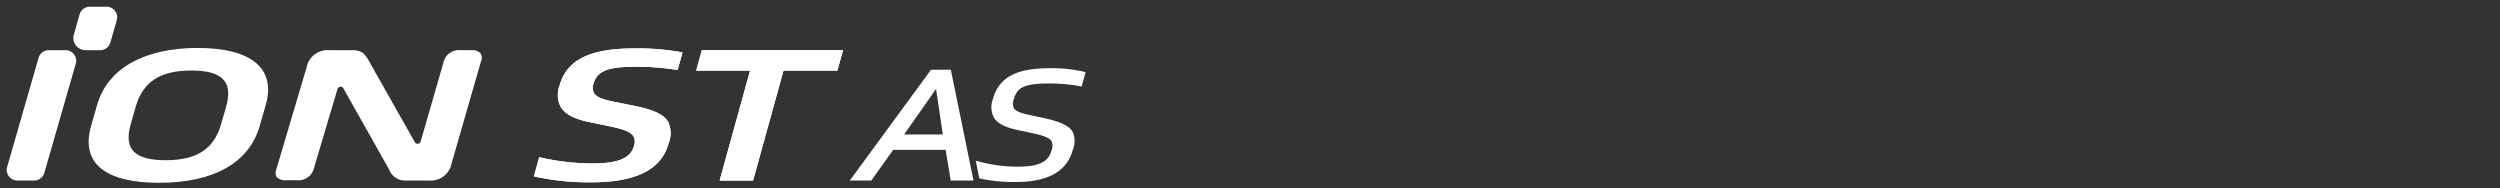 <svg xmlns="http://www.w3.org/2000/svg" xmlns:xlink="http://www.w3.org/1999/xlink" width="372" height="28" viewBox="0 0 372 28">
  <rect x="0" y="0" width="372" height="28" fill="#333333" stroke="none"/>
  <defs>
    <clipPath id="clip-path">
      <rect id="사각형_13299" data-name="사각형 13299" width="372" height="28" transform="translate(320.442 855.18)" fill="none" stroke="#707070" stroke-width="1"/>
    </clipPath>
  </defs>
  <g id="bi_IH01A" transform="translate(-320.442 -855.18)" clip-path="url(#clip-path)">
    <g id="组_7" data-name="组 7" transform="translate(-167.282 534.894)">
      <path id="路径_57" data-name="路径 57" d="M537.927,324.544h-1.453a2.374,2.374,0,0,0-2.588,1.7l-3.422,11.875a.489.489,0,0,1-.4.349.44.44,0,0,1-.46-.216l-6.747-11.921c-.659-1.191-.988-1.788-2.7-1.788h-3.277a3.174,3.174,0,0,0-3.394,2.564l-4.51,15.188a1.265,1.265,0,0,0,.063,1.123,1.8,1.8,0,0,0,1.491.472H512a2.35,2.35,0,0,0,2.553-1.7l3.531-11.867a.5.5,0,0,1,.4-.345.42.42,0,0,1,.069-.006.444.444,0,0,1,.389.224l6.814,12.088a2.538,2.538,0,0,0,2.576,1.655H531.7a3.157,3.157,0,0,0,3.366-2.564l4.39-15.236a1.267,1.267,0,0,0-.081-1.125,1.752,1.752,0,0,0-1.449-.47" transform="translate(19.86 3.209)" fill="#fff"/>
      <path id="路径_58" data-name="路径 58" d="M492.807,343.94H490.3a1.575,1.575,0,0,1-1.514-2.011l4.674-16.244a1.575,1.575,0,0,1,1.514-1.141h2.507A1.574,1.574,0,0,1,499,326.553L494.322,342.8a1.577,1.577,0,0,1-1.514,1.141" transform="translate(0 3.209)" fill="#fff"/>
      <path id="路径_59" data-name="路径 59" d="M497.72,327.751h-2.185a1.815,1.815,0,0,1-1.745-2.316l.861-3.007a1.575,1.575,0,0,1,1.514-1.141h2.5a1.575,1.575,0,0,1,1.514,2.009l-.951,3.315a1.571,1.571,0,0,1-1.512,1.141" transform="translate(4.919 0)" fill="#fff"/>
      <path id="路径_60" data-name="路径 60" d="M520.328,335.961c-1.6,5.587-6.979,8.483-14.98,8.483s-11.717-2.9-10.115-8.483l.889-3.1c1.594-5.56,7.2-8.483,14.98-8.483s11.711,2.924,10.115,8.483Zm-5-2.87c1.09-3.8-.719-5.353-5.188-5.353s-7.169,1.552-8.261,5.353l-.756,2.638c-1.1,3.827.719,5.353,5.19,5.353s7.161-1.526,8.259-5.353Z" transform="translate(6.051 3.042)" fill="#fff"/>
      <path id="路径_61" data-name="路径 61" d="M566.958,326.01h-2.942l-12.09,16.49h3.2l3.259-4.569h7.806l.756,4.567h3.388l-3.354-16.387Zm-1.189,9.634h-5.758l4.754-6.774Z" transform="translate(62.246 4.652)" fill="#fff"/>
      <path id="路径_62" data-name="路径 62" d="M577.6,326.448a20.589,20.589,0,0,0-5.385-.548c-4.859,0-7.413,1.411-8.287,4.575a3.419,3.419,0,0,0,.151,2.765c.538.881,1.659,1.457,3.636,1.87l2.338.5c1.546.343,2.324.683,2.6,1.141a1.774,1.774,0,0,1-.012,1.387c-.341,1.244-1.173,2.4-4.906,2.4a21.843,21.843,0,0,1-6.165-.838l-.2-.058.534,2.636.079.018a23.163,23.163,0,0,0,5.3.528c4.851,0,7.642-1.564,8.529-4.772a3.385,3.385,0,0,0-.032-2.721c-.534-.879-1.848-1.5-4.263-2.023l-2.312-.5c-1.25-.264-1.894-.556-2.148-.975a1.6,1.6,0,0,1-.026-1.292c.453-1.643,1.31-2.376,5.2-2.376a24.557,24.557,0,0,1,4.786.425l.117.028.589-2.136Z" transform="translate(71.539 4.544)" fill="#fff"/>
      <path id="路径_63" data-name="路径 63" d="M543.411,327.138a37.1,37.1,0,0,1,6.223.486L550.36,325a36.291,36.291,0,0,0-7.225-.589h-.006c-6.6,0-10.022,1.717-11.087,5.573a3.883,3.883,0,0,0,.21,3.158c.641,1.05,2.019,1.778,4.21,2.223l2.709.558c2.477.508,3.5.917,3.892,1.568a1.758,1.758,0,0,1,.071,1.433c-.508,1.824-2.34,2.6-6.141,2.6h-.01a35.25,35.25,0,0,1-7.947-.931l-.794,2.856a38,38,0,0,0,8.547.881c6.663,0,10.426-1.9,11.5-5.788a4.021,4.021,0,0,0-.093-3.261c-.629-1.024-2.1-1.727-4.781-2.285l-2.745-.552c-1.86-.369-3.017-.647-3.473-1.378a1.693,1.693,0,0,1-.091-1.383c.528-1.905,2.12-2.551,6.3-2.551" transform="translate(38.921 3.08)" fill="#fff"/>
      <path id="路径_64" data-name="路径 64" d="M543.411,327.138c-4.184,0-5.776.645-6.3,2.551a1.693,1.693,0,0,0,.091,1.383c.456.73,1.614,1.008,3.473,1.378l2.745.552c2.677.558,4.152,1.26,4.781,2.285a4.021,4.021,0,0,1,.093,3.261c-1.076,3.892-4.839,5.788-11.5,5.788a38,38,0,0,1-8.547-.881l.794-2.856a35.25,35.25,0,0,0,7.947.931h.01c3.8,0,5.633-.778,6.141-2.6a1.758,1.758,0,0,0-.071-1.433c-.4-.651-1.415-1.06-3.892-1.568l-2.709-.558c-2.191-.445-3.569-1.173-4.21-2.223a3.883,3.883,0,0,1-.21-3.158c1.066-3.857,4.486-5.573,11.087-5.573h.006a36.291,36.291,0,0,1,7.225.589l-.726,2.622a37.1,37.1,0,0,0-6.223-.486" transform="translate(38.921 3.08)" fill="#fff"/>
      <path id="路径_65" data-name="路径 65" d="M541.256,324.545l-.846,3.047,8.021,0L543.9,343.939h4.982l4.527-16.351h8.015l.846-3.043Z" transform="translate(50.903 3.21)" fill="#fff"/>
      <path id="路径_66" data-name="路径 66" d="M543.9,343.939l4.527-16.351-8.021,0,.845-3.047h21.017l-.845,3.043h-8.015l-4.527,16.351Z" transform="translate(50.903 3.21)" fill="#fff"/>
    </g>
  </g>
</svg>
